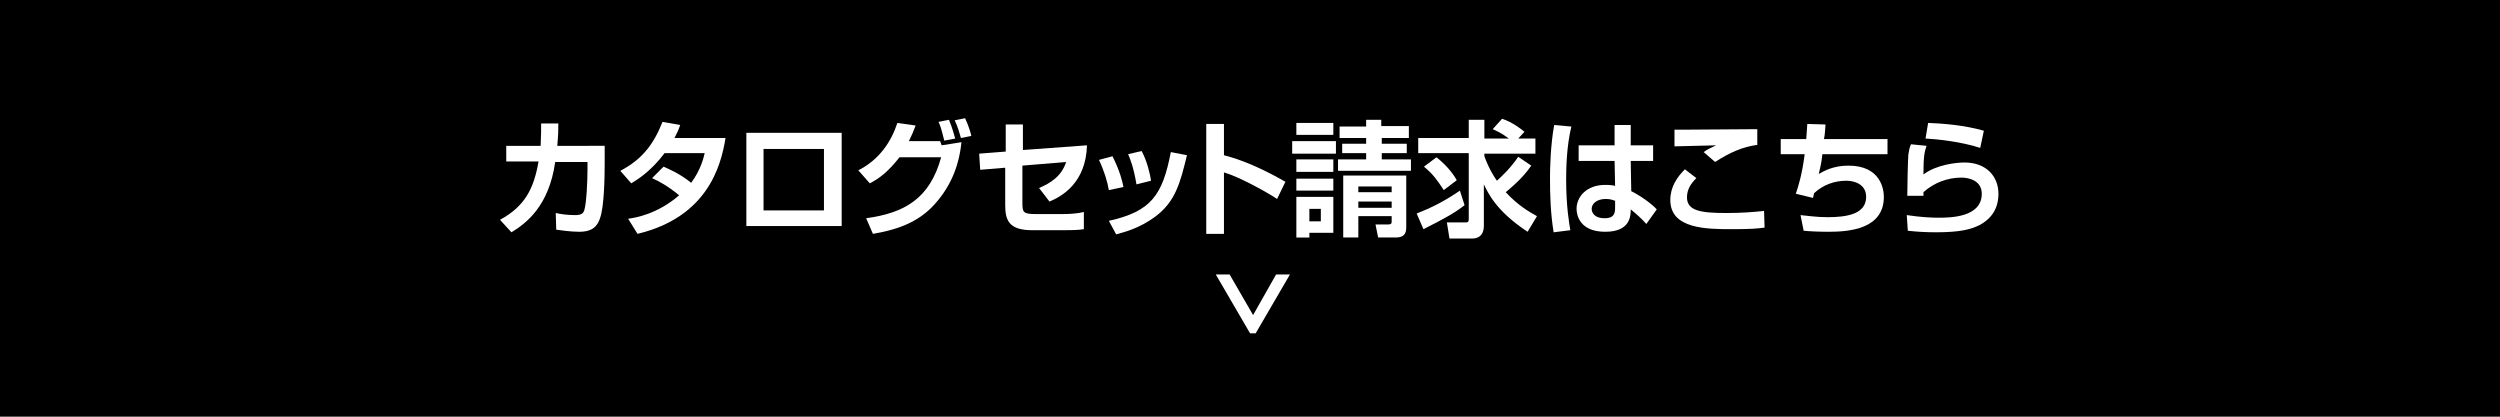 <?xml version="1.0" encoding="utf-8"?>
<!-- Generator: Adobe Illustrator 26.3.1, SVG Export Plug-In . SVG Version: 6.00 Build 0)  -->
<svg version="1.1" id="レイヤー_1" xmlns="http://www.w3.org/2000/svg" xmlns:xlink="http://www.w3.org/1999/xlink" x="0px"
	 y="0px" viewBox="0 0 480 80" style="enable-background:new 0 0 480 80;" xml:space="preserve">
<style type="text/css">
	.st0{fill:#FFFFFF;stroke:#FFFFFF;stroke-miterlimit:10;}
	.st1{fill:#FFFFFF;}
</style>
<g id="レイヤー_2_00000183220304214693153400000007336415123869356191_">
	<g id="レイヤー_1-2">
		<rect width="480" height="80"/>
		<path class="st0" d="M245.3,53.2h1.5l-6,10.3h-0.5l-6-10.3h1.5l4.8,8.3L245.3,53.2z"/>
		<g>
			<path class="st1" d="M116.1,28.1v3.4c0,2.5-0.1,8.3-0.9,10.4c-0.7,2.2-2.3,2.6-4,2.6c-1.6,0-3.7-0.3-4.4-0.4l-0.1-3.2
				c0.9,0.2,2.2,0.4,3.7,0.4c1.2,0,1.6-0.3,1.8-1c0.4-1.3,0.6-5.5,0.6-7.8v-1.4h-6.2c-1.2,8.5-5.6,11.8-8.4,13.5l-2.2-2.4
				c4.8-2.6,6.5-6,7.4-11.2h-6.2v-3h6.6c0.1-1.9,0.1-3.3,0.1-4.3l3.3,0c0,1.2,0,2-0.2,4.3H116.1z"/>
			<path class="st1" d="M127.4,32c0.9,0.4,3.1,1.3,5.3,3.1c1.8-2.4,2.4-4.8,2.6-5.7h-7.7c-2.7,3.6-5.4,5.2-6.4,5.8l-2.1-2.4
				c4.2-2.2,6.4-5.1,8.1-9.4l3.4,0.6c-0.3,0.9-0.6,1.5-1.1,2.5h9.8c-0.9,5.6-3.6,15.2-16.9,18.4l-1.8-2.9c1.5-0.2,5.6-0.9,9.8-4.5
				c-2.3-1.9-4.1-2.8-5.2-3.3L127.4,32z"/>
			<path class="st1" d="M161.6,25.5v17.9h-18.3V25.5H161.6z M158.2,28.6h-11.6v11.8h11.6V28.6z"/>
			<path class="st1" d="M164.8,32.7c4.1-2.1,6.3-5.5,7.5-9.1l3.5,0.5c-0.4,1.1-0.8,2-1.3,3h6l0.3,0.8l3.8-0.6
				c-0.5,4.9-2.3,9-5.7,12.5c-3.2,3.2-7.2,4.4-11.3,5.1l-1.3-3c7.3-1,12.2-3.7,14.4-11.7h-8c-2.2,2.8-3.8,4-5.7,5L164.8,32.7z
				 M181.3,27c-0.6-2.4-0.7-2.7-1.1-3.6l2-0.4c0.2,0.5,0.6,1.4,1.2,3.6L181.3,27z M184.5,26.5c-0.2-0.7-0.6-2.2-1.2-3.4l2-0.4
				c0.7,1.5,1.1,2.9,1.2,3.4L184.5,26.5z"/>
			<path class="st1" d="M208.7,27.9c-0.2,7.2-4.8,9.8-7.2,10.8l-2-2.6c2.1-0.9,4.3-2.2,5.2-5l-8.4,0.7v7.2c0,1.8,0.2,2.1,2.6,2.1
				h5.2c1.2,0,2.9-0.1,4-0.4V44c-1.1,0.2-2.8,0.2-3.9,0.2h-6c-4.6,0-5.2-2-5.2-4.9v-7.1l-4.8,0.4l-0.2-3.1l5.1-0.4v-5.2h3.3v4.9
				L208.7,27.9z"/>
			<path class="st1" d="M212.9,36.5c-0.3-1.7-0.9-3.7-1.9-5.8l2.6-0.7c1.4,2.8,1.9,4.8,2.1,5.9L212.9,36.5z M212.9,42.4
				c8.1-1.8,10.3-4.9,11.9-13.2l3.1,0.6c-1.3,5.3-2.2,8.9-6.1,11.8c-3.1,2.3-6.1,3-7.5,3.4L212.9,42.4z M218.2,35.4
				c-0.5-3.1-1.2-4.9-1.6-5.8l2.6-0.6c1.1,2.1,1.6,4.4,1.8,5.7L218.2,35.4z"/>
			<path class="st1" d="M235,23.8v6c4.2,1.1,8.1,3,11.8,5.1l-1.6,3.3c-2.1-1.4-7.4-4.3-10.2-5.1v11.8h-3.4V23.8H235z"/>
			<path class="st1" d="M248.1,27.1h8.4v2.4h-8.4V27.1z M248.9,23.6h7.1v2.3h-7.1V23.6z M248.9,30.6h7.1V33h-7.1V30.6z M248.9,34.3
				h7.1v2.3h-7.1V34.3z M248.9,37.8h7.1v6.9h-4.6v0.9h-2.5V37.8z M251.4,40.1v2.4h2.2v-2.4H251.4z M270.6,26.5h-5.3v1.1h4.8v1.8
				h-4.8v1.2h5.6v2.2h-14v-2.2h5.4v-1.2h-4.6v-1.8h4.6v-1.1h-5.1v-2.2h5.1V23h2.9v1.2h5.3V26.5z M270,33.7v10c0,1.3-0.6,1.9-2,1.9
				h-3.4l-0.5-2.5h2.4c0.6,0,0.7-0.2,0.7-0.5v-1.1h-6.4v4.1h-2.9V33.7H270z M260.8,35.8v1.1h6.4v-1.1H260.8z M260.8,38.7v1.2h6.4
				v-1.2H260.8z"/>
			<path class="st1" d="M281.2,39.4c-1.8,1.4-3.7,2.5-7.9,4.6L272,41c2.8-1.1,5.4-2.4,8.3-4.4L281.2,39.4z M294,31.8
				c-1.8,2.7-4.7,4.9-4.9,5.1c2.4,2.6,4.7,3.9,6,4.6l-1.8,3c-6.1-4-7.6-7.5-8.4-9.1v8c0,1.8-1.1,2.4-2.2,2.4h-4.4l-0.5-3.1h3.6
				c0.3,0,0.6,0,0.6-0.6V29.4h-9.7v-2.9h9.7V23h3v3.6h4.7c-1.6-1.2-2.5-1.5-3.1-1.8l1.8-2c2.1,0.7,3.8,2.1,4.3,2.5l-1.2,1.3h3.3v2.9
				H285v0.5c0.3,0.8,0.9,2.5,2.4,4.7c0.9-0.8,2.7-2.5,4.1-4.6L294,31.8z M275.8,30.2c1.3,1,2.9,2.6,3.9,4.4l-2.5,1.9
				c-1.3-2-2.1-3.1-3.8-4.5L275.8,30.2z"/>
			<path class="st1" d="M301.7,24.3c-0.9,3.7-1,7.9-1,10.1c0,5.4,0.6,8.5,0.8,9.8l-3.2,0.4c-0.6-3.6-0.7-7.2-0.7-10.4
				c0-2,0.1-6.3,0.8-10.2L301.7,24.3z M310,27.9V24h3.1v3.9h4.3v3h-4.3l0.1,5.8c1.8,0.9,3.9,2.4,4.9,3.5l-2,2.8
				c-1.2-1.3-1.9-1.9-3-2.8c0,1.3-0.1,4.3-4.9,4.3c-4.8,0-5.5-3.1-5.5-4.4c0-2.3,1.9-4.6,5.5-4.6c1.1,0,1.6,0.1,1.9,0.2l-0.1-4.8
				h-6.9v-3H310z M310.2,38.6c-0.5-0.2-1-0.4-1.9-0.4c-1.7,0-2.7,0.9-2.7,1.9c0,0.5,0.3,1.8,2.5,1.8c2,0,2-1.2,2-2.2V38.6z"/>
			<path class="st1" d="M325.7,34.2c-1,1-1.8,2.1-1.8,3.7c0,2.6,2.7,3,7.6,3c2.9,0,5.3-0.2,7.2-0.4l0.1,3.2
				c-1.5,0.2-2.8,0.3-6.1,0.3c-5,0-12,0-12-5.6c0-2.5,1.3-4.4,2.8-5.9L325.7,34.2z M337.5,27.8c-3,0.4-5.4,1.5-8.2,3.3l-2.2-1.9
				c0.8-0.6,1.2-0.7,2.4-1.3c-0.7,0-7.5,0.2-8,0.2l0-3.2c0.4,0,1,0,1.5,0c1.8,0,11.9-0.1,14.4-0.1V27.8z"/>
			<path class="st1" d="M350.5,23.9c-0.1,1.2-0.1,1.9-0.3,2.8h12.2v2.9h-12.5c-0.2,2-0.5,2.8-0.7,3.8c0.9-0.5,2.7-1.6,5.7-1.6
				c6.3,0,6.8,4.7,6.8,6c0,6.2-6.7,6.7-10.6,6.7c-2,0-3.9-0.1-4.8-0.2l-0.6-3c1.2,0.1,3,0.4,5.2,0.4c3.7,0,7.4-0.6,7.4-3.9
				c0-2.4-2.2-3.1-3.8-3.1c-2.3,0-4.5,0.8-6.2,2.4c-0.1,0.4-0.1,0.5-0.2,0.9l-3.3-0.8c0.5-1.5,1.2-3.7,1.7-7.6h-4.6v-2.9h4.9
				c0.1-1.4,0.1-1.7,0.2-2.9L350.5,23.9z"/>
			<path class="st1" d="M369.9,28c-0.4,1.1-0.6,2.1-0.6,5.5c2.5-1.9,6.3-2.3,7.9-2.3c4.2,0,6.5,2.7,6.5,6c0,2.7-1.2,4.7-3.6,6
				c-1.6,0.8-3.6,1.4-8.4,1.4c-1.9,0-3.7-0.1-5.4-0.3l-0.2-3c2.7,0.4,4.7,0.5,6,0.5c2.2,0,8.4,0,8.4-4.6c0-2.5-2.4-3.1-3.9-3.1
				c-2.7,0-5.3,1-7.3,2.8c0,0.3,0,0.4,0,0.7l-3.1,0c0-1.6,0.1-6.5,0.2-7.9c0.1-0.7,0.2-1.3,0.5-2L369.9,28z M380.2,28.4
				c-3.6-1.2-8.4-1.7-10.5-1.8l0.5-3c2.6,0.1,6.9,0.4,10.7,1.5L380.2,28.4z"/>
		</g>
	</g>
</g>
</svg>

